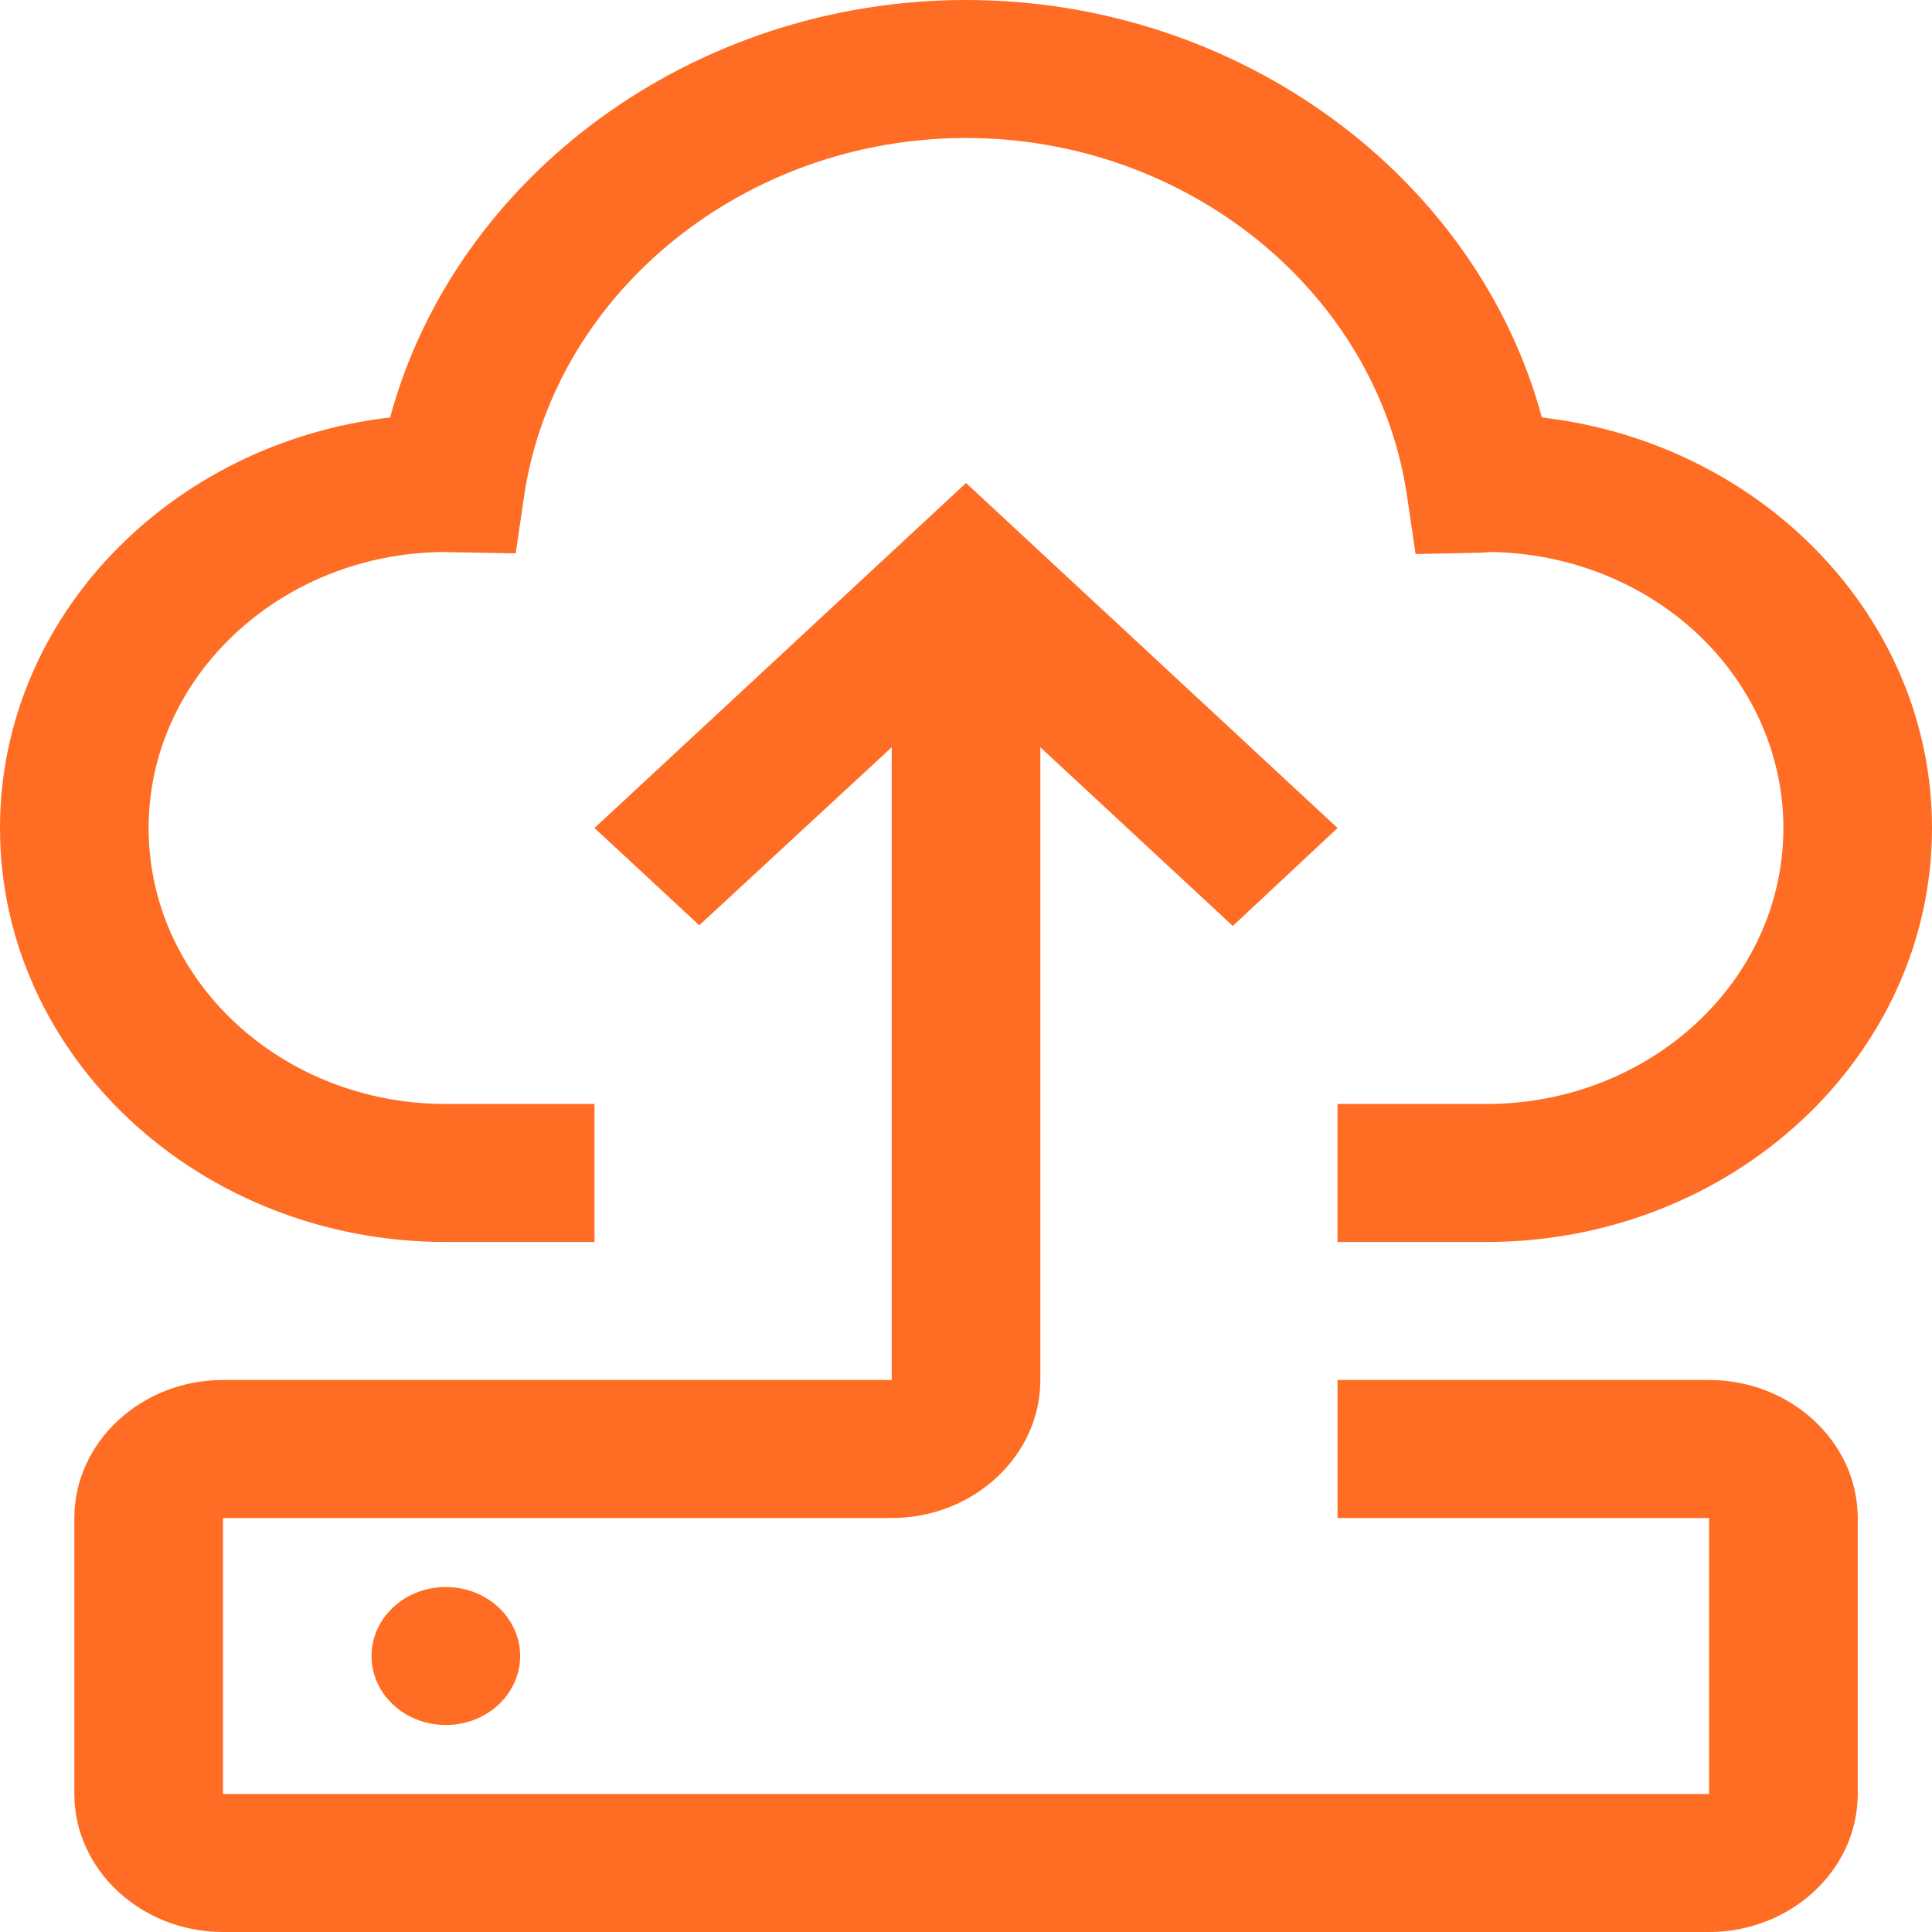 <svg width="50" height="50" viewBox="0 0 50 50" fill="none" xmlns="http://www.w3.org/2000/svg">
<path d="M11.538 44.643C12.6 44.643 13.461 43.843 13.461 42.857C13.461 41.871 12.6 41.072 11.538 41.072C10.476 41.072 9.615 41.871 9.615 42.857C9.615 43.843 10.476 44.643 11.538 44.643Z" fill="#FF6C23"/>
<path d="M44.231 35.714H34.616V39.286H44.231V46.429H5.77V39.286H23.078C25.193 39.286 26.924 37.679 26.924 35.714V19.339L31.905 23.964L34.616 21.429L25.001 12.5L15.385 21.429L18.097 23.946L23.078 19.339V35.714H5.77C3.655 35.714 1.924 37.321 1.924 39.286V46.429C1.924 48.393 3.655 50 5.77 50H44.231C46.347 50 48.078 48.393 48.078 46.429V39.286C48.078 37.321 46.347 35.714 44.231 35.714Z" fill="#FF6C23"/>
<path d="M39.904 10.804C38.212 4.554 32.058 0 25 0C17.942 0 11.789 4.554 10.096 10.804C4.404 11.464 0 15.982 0 21.429C0 27.339 5.173 32.143 11.539 32.143H15.385V28.571H11.539C7.288 28.571 3.846 25.375 3.846 21.429C3.846 17.518 7.25 14.339 11.442 14.286L13.346 14.321L13.577 12.75C14.404 7.518 19.308 3.571 25 3.571C30.692 3.571 35.596 7.518 36.404 12.768L36.635 14.339L38.327 14.304L38.577 14.286C40.597 14.314 42.524 15.079 43.942 16.415C45.359 17.752 46.154 19.553 46.154 21.429C46.154 25.375 42.712 28.571 38.462 28.571H34.615V32.143H38.462C44.827 32.143 50 27.339 50 21.429C50 15.982 45.596 11.464 39.904 10.804Z" fill="#FF6C23"/>
</svg>
